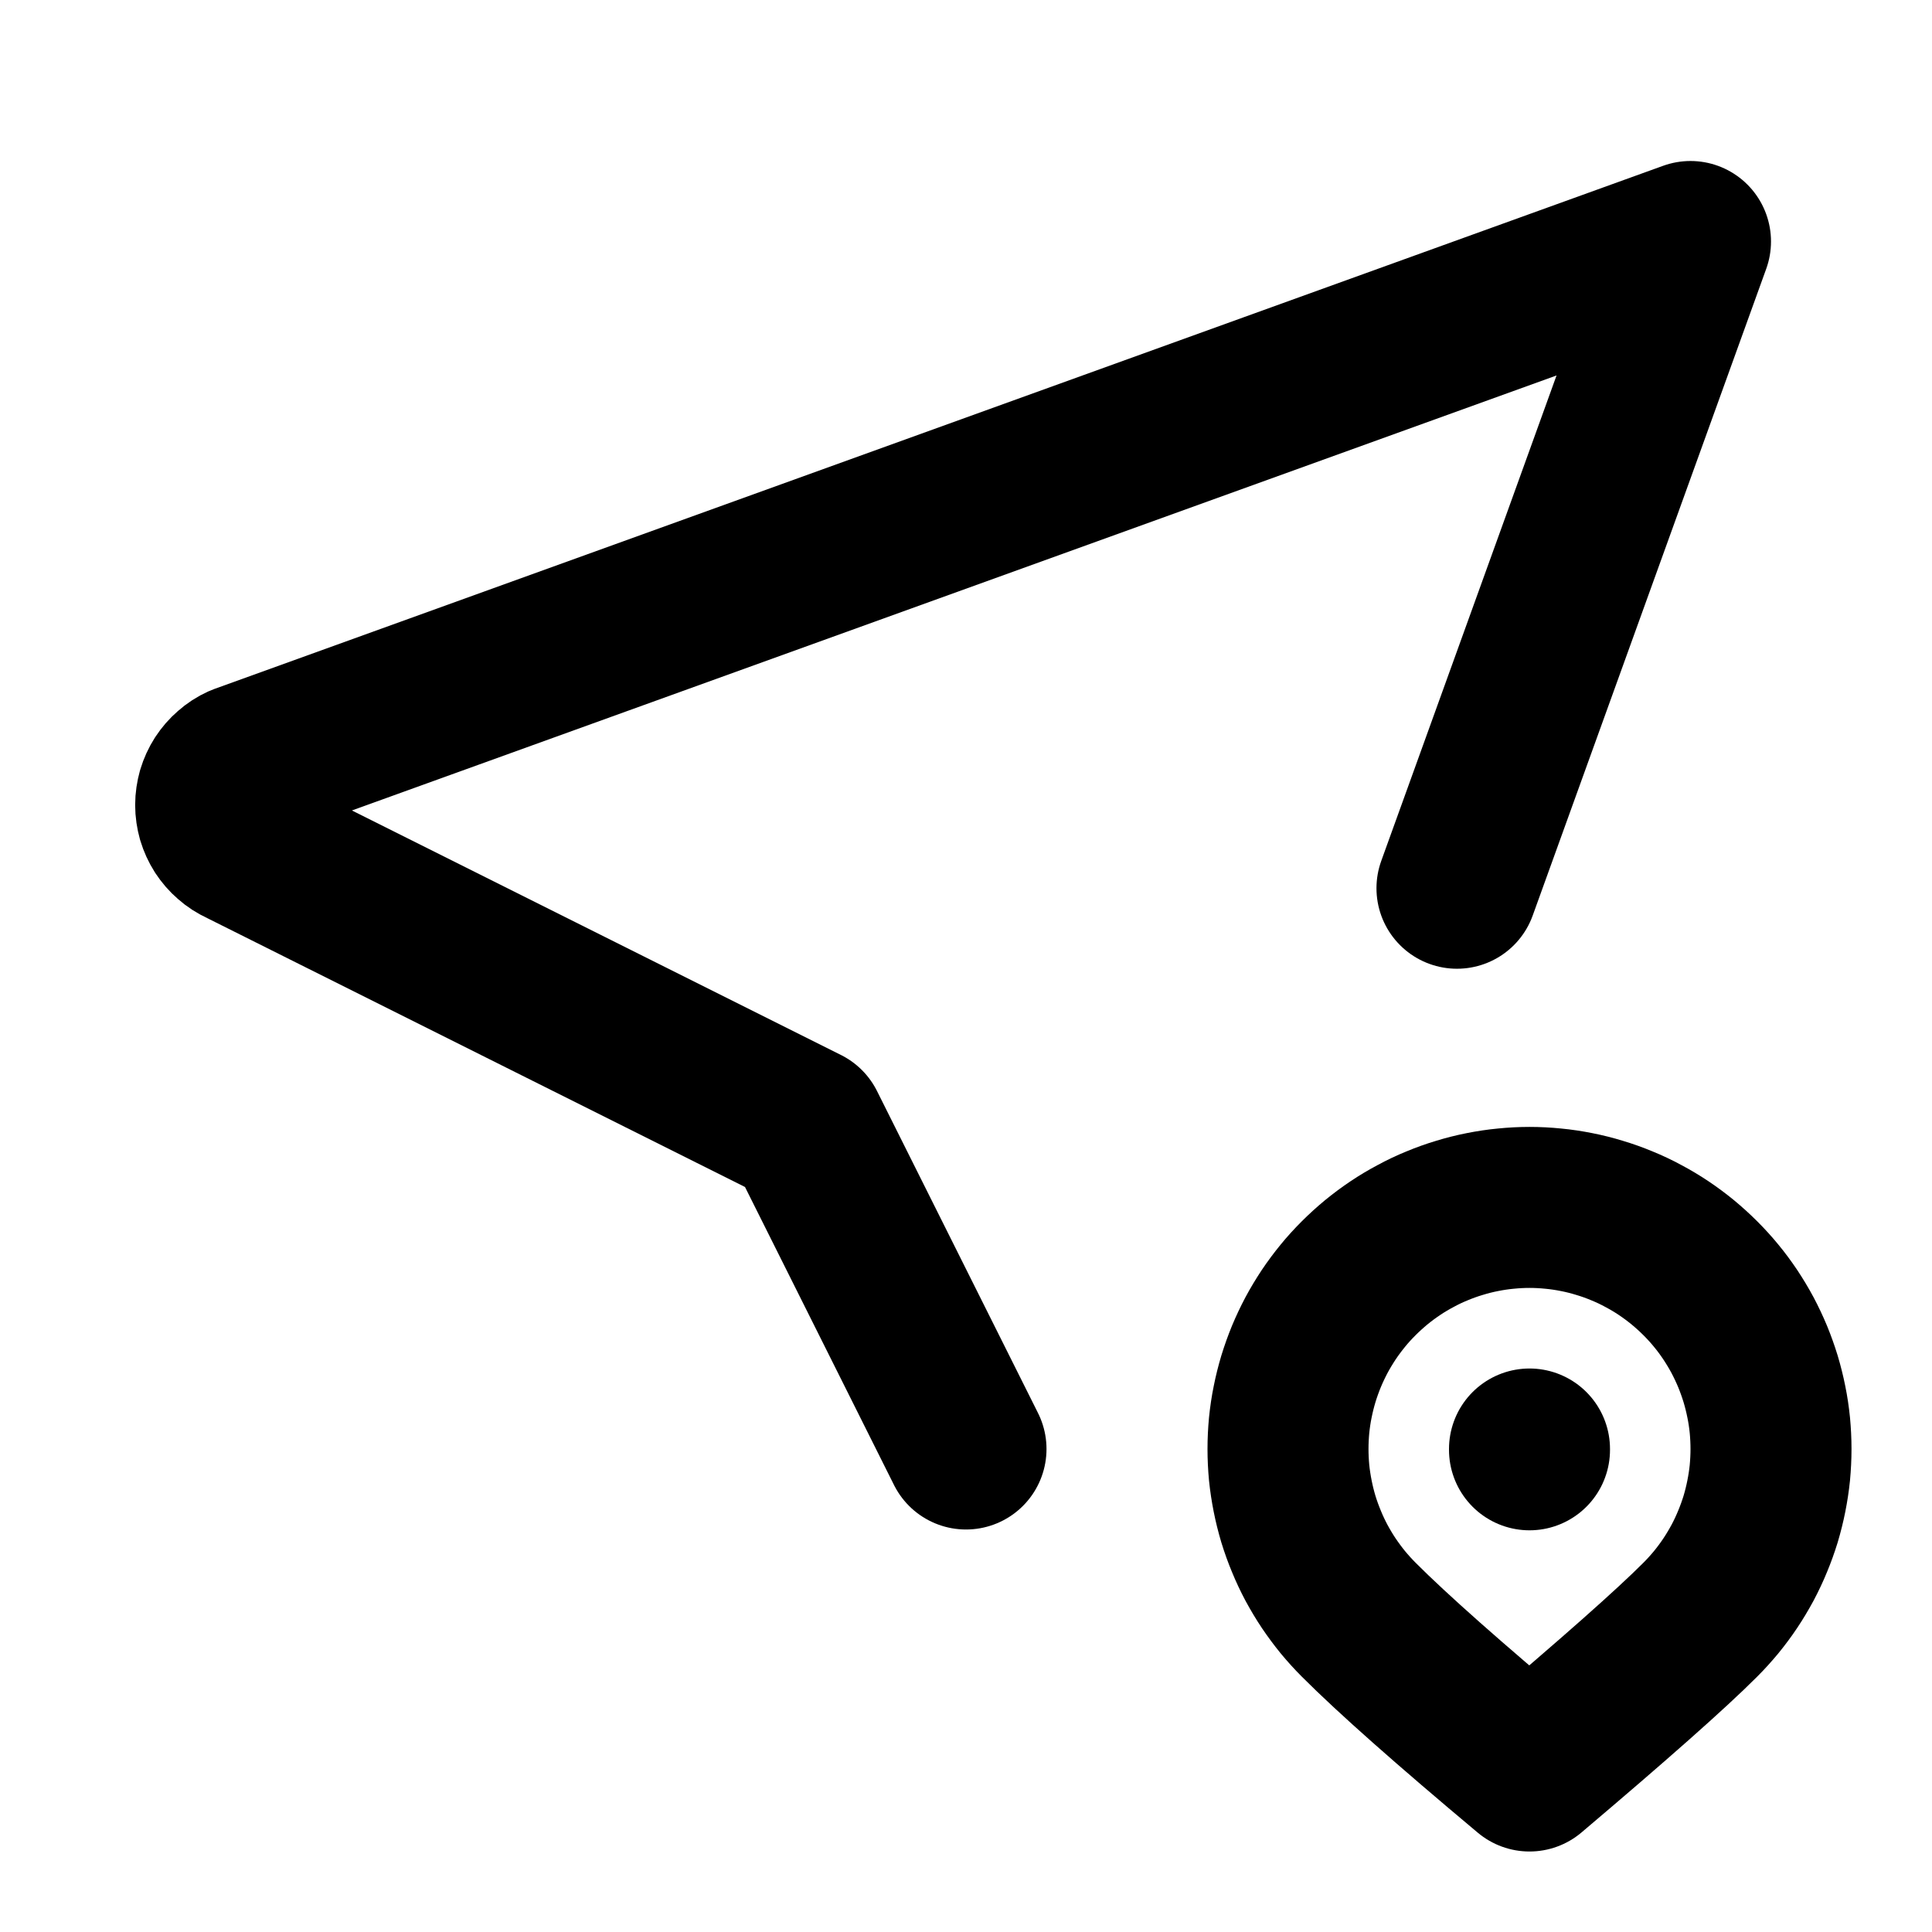 <svg xmlns="http://www.w3.org/2000/svg" xmlns:xlink="http://www.w3.org/1999/xlink" width="512" zoomAndPan="magnify" viewBox="0 0 384 384" height="512" preserveAspectRatio="xMidYMid meet" version="1.2"><g id="fc050ca07b"><path style="fill:none;stroke-width:2;stroke-linecap:round;stroke-linejoin:round;stroke:#000000;stroke-opacity:1;stroke-miterlimit:4;" d="M 12 18 L 10 14 L 3 10.5 C 2.952 10.478 2.908 10.45 2.869 10.415 C 2.829 10.381 2.795 10.341 2.766 10.297 C 2.738 10.253 2.716 10.205 2.701 10.155 C 2.687 10.104 2.679 10.053 2.679 10 C 2.679 9.947 2.687 9.896 2.701 9.845 C 2.716 9.795 2.738 9.747 2.766 9.703 C 2.795 9.659 2.829 9.619 2.869 9.585 C 2.908 9.55 2.952 9.522 3 9.5 L 21 3 L 18.099 11.034 " transform="matrix(16,0,0,16,0,-0)"/><path style="fill:none;stroke-width:2;stroke-linecap:round;stroke-linejoin:round;stroke:#000000;stroke-opacity:1;stroke-miterlimit:4;" d="M 21.121 20.121 C 21.19 20.052 21.256 19.979 21.319 19.903 C 21.381 19.827 21.44 19.748 21.494 19.667 C 21.549 19.585 21.599 19.5 21.646 19.414 C 21.692 19.327 21.734 19.239 21.771 19.148 C 21.809 19.057 21.842 18.965 21.871 18.871 C 21.899 18.777 21.923 18.681 21.942 18.585 C 21.961 18.489 21.976 18.392 21.986 18.294 C 21.995 18.196 22 18.098 22 18 C 22 17.901 21.995 17.803 21.986 17.706 C 21.976 17.608 21.962 17.511 21.942 17.414 C 21.923 17.318 21.899 17.223 21.871 17.129 C 21.842 17.035 21.809 16.942 21.772 16.852 C 21.734 16.761 21.692 16.672 21.646 16.585 C 21.6 16.499 21.549 16.415 21.495 16.333 C 21.44 16.251 21.382 16.172 21.319 16.096 C 21.257 16.02 21.191 15.948 21.121 15.878 C 21.052 15.809 20.979 15.743 20.903 15.68 C 20.827 15.618 20.749 15.56 20.667 15.505 C 20.585 15.45 20.501 15.4 20.414 15.354 C 20.328 15.307 20.239 15.265 20.148 15.228 C 20.057 15.19 19.965 15.157 19.871 15.129 C 19.777 15.1 19.682 15.076 19.585 15.057 C 19.489 15.038 19.392 15.023 19.294 15.014 C 19.196 15.004 19.098 14.999 19 14.999 C 18.902 14.999 18.804 15.004 18.706 15.014 C 18.608 15.023 18.511 15.038 18.415 15.057 C 18.318 15.076 18.223 15.1 18.129 15.129 C 18.035 15.157 17.943 15.19 17.852 15.228 C 17.761 15.265 17.672 15.307 17.586 15.354 C 17.499 15.4 17.415 15.45 17.333 15.505 C 17.251 15.56 17.173 15.618 17.097 15.68 C 17.021 15.743 16.948 15.809 16.879 15.878 C 16.809 15.948 16.743 16.02 16.681 16.096 C 16.619 16.172 16.56 16.251 16.505 16.333 C 16.451 16.415 16.4 16.499 16.354 16.585 C 16.308 16.672 16.266 16.761 16.228 16.852 C 16.191 16.942 16.158 17.035 16.129 17.129 C 16.101 17.223 16.077 17.318 16.058 17.414 C 16.038 17.511 16.024 17.608 16.014 17.706 C 16.005 17.803 16 17.901 16 18 C 16 18.098 16.005 18.196 16.014 18.294 C 16.024 18.392 16.039 18.489 16.058 18.585 C 16.077 18.681 16.101 18.777 16.129 18.871 C 16.158 18.965 16.191 19.057 16.229 19.148 C 16.266 19.239 16.308 19.327 16.354 19.414 C 16.401 19.5 16.451 19.585 16.506 19.667 C 16.561 19.748 16.619 19.827 16.681 19.903 C 16.744 19.979 16.81 20.052 16.879 20.121 C 17.297 20.54 18.004 21.166 19 22 C 20.051 21.11 20.759 20.484 21.121 20.121 Z M 21.121 20.121 " transform="matrix(16,0,0,16,0,-0)"/><path style="fill:none;stroke-width:2;stroke-linecap:round;stroke-linejoin:round;stroke:#000000;stroke-opacity:1;stroke-miterlimit:4;" d="M 19 18 L 19 18.01 " transform="matrix(16,0,0,16,0,-0)"/></g></svg>